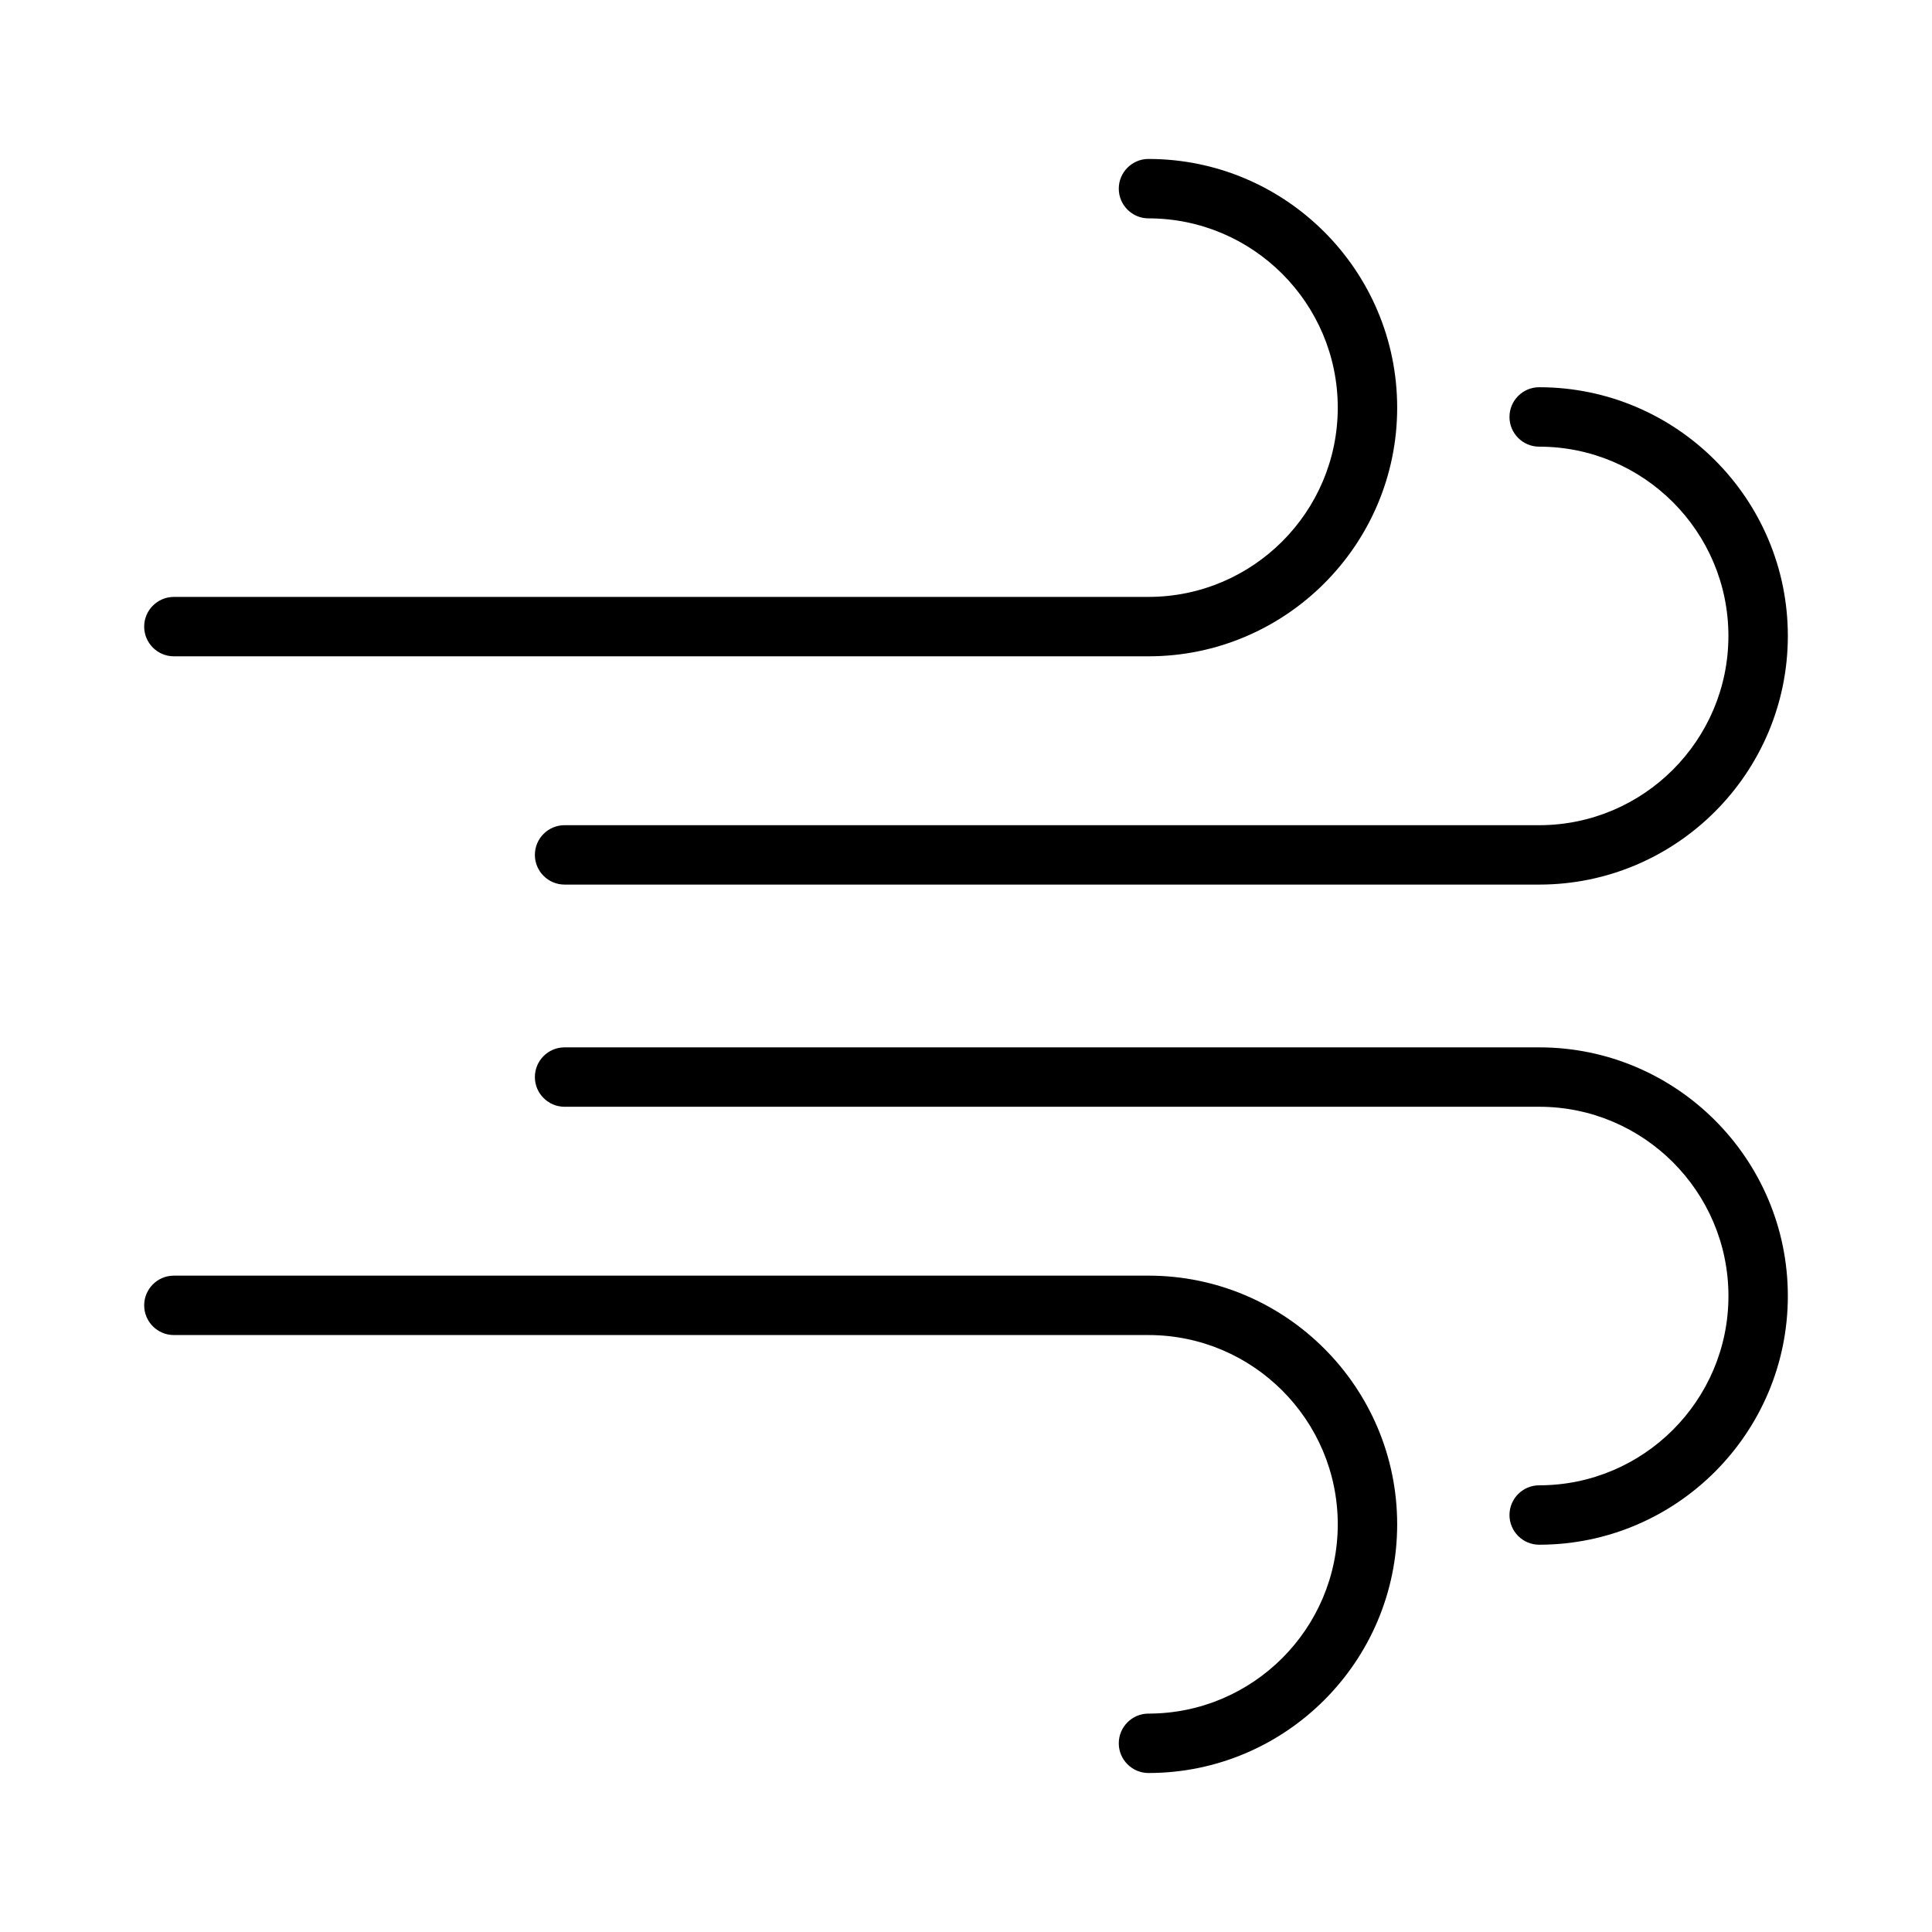 <?xml version="1.0" encoding="UTF-8"?>
<!-- Uploaded to: SVG Repo, www.svgrepo.com, Generator: SVG Repo Mixer Tools -->
<svg fill="#000000" width="800px" height="800px" version="1.1" viewBox="144 144 512 512" xmlns="http://www.w3.org/2000/svg">
 <g>
  <path d="m190.08 317.93h258.28c36.336 0 65.906-29.562 65.906-65.898 0-36.344-29.566-65.906-65.906-65.906-4.34 0-7.871 3.531-7.871 7.871s3.531 7.871 7.871 7.871c27.664 0 50.16 22.504 50.16 50.16s-22.5 50.156-50.16 50.156l-258.28 0.004c-4.34 0-7.871 3.531-7.871 7.871s3.531 7.871 7.871 7.871z"/>
  <path d="m551.89 262.37c27.656 0 50.156 22.5 50.156 50.156 0 27.664-22.5 50.16-50.156 50.16l-258.27-0.004c-4.34 0-7.871 3.531-7.871 7.871 0 4.34 3.531 7.871 7.871 7.871h258.28c36.336 0 65.898-29.562 65.898-65.906 0-36.336-29.562-65.898-65.898-65.898-4.34 0-7.871 3.531-7.871 7.871-0.004 4.344 3.527 7.879 7.867 7.879z"/>
  <path d="m448.36 482.06h-258.28c-4.34 0-7.871 3.531-7.871 7.871s3.531 7.871 7.871 7.871h258.28c27.664 0 50.16 22.5 50.16 50.156 0 27.664-22.5 50.164-50.16 50.164-4.34 0-7.871 3.531-7.871 7.871s3.531 7.871 7.871 7.871c36.336 0 65.906-29.566 65.906-65.91-0.008-36.332-29.57-65.895-65.906-65.895z"/>
  <path d="m551.89 421.56h-258.27c-4.34 0-7.871 3.531-7.871 7.871s3.531 7.871 7.871 7.871h258.28c27.656 0 50.156 22.5 50.156 50.16 0 27.664-22.5 50.16-50.156 50.16-4.34 0-7.871 3.531-7.871 7.871s3.531 7.871 7.871 7.871c36.336 0 65.898-29.566 65.898-65.906 0-36.332-29.562-65.898-65.902-65.898z"/>
 </g>
</svg>